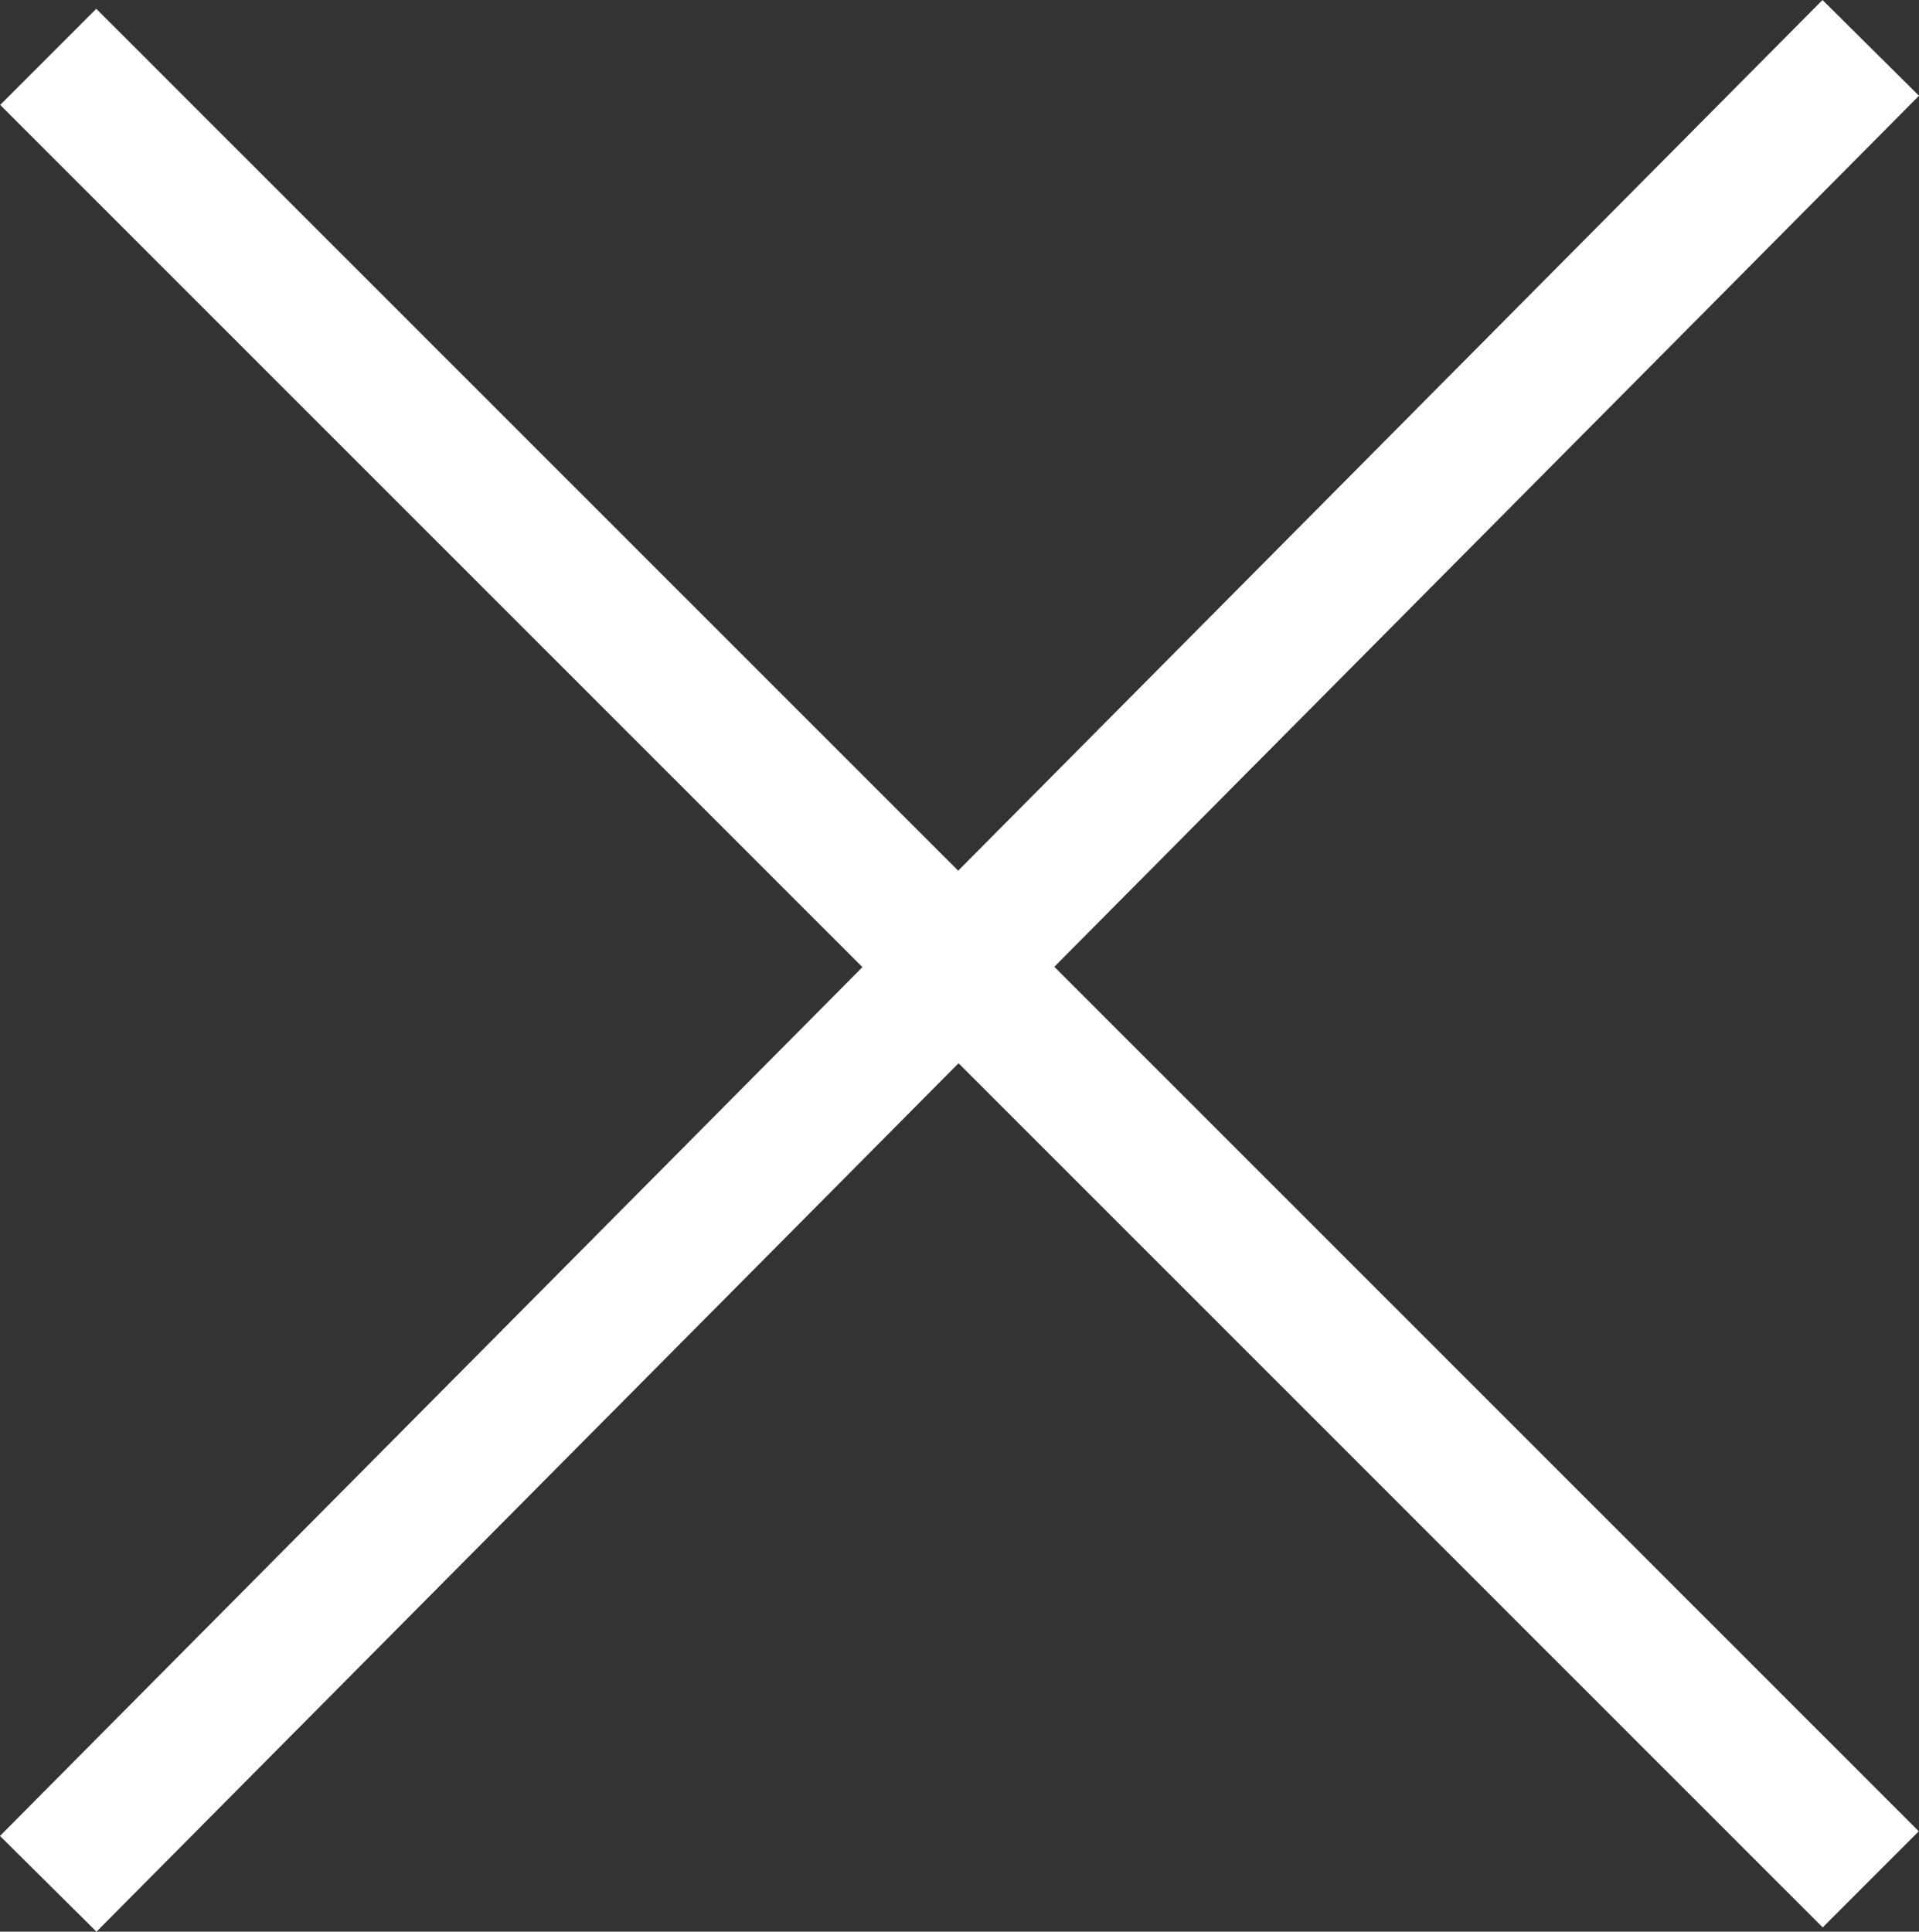 <svg id="レイヤー_1" data-name="レイヤー 1" xmlns="http://www.w3.org/2000/svg" viewBox="0 0 68.938 69.396"><rect x="0" y="0" width="68.938" height="69.396" fill="#333333" stroke="none"/><defs><style>.cls-1{fill:#fff;}</style></defs><polygon class="cls-1" points="68.938 3.44 65.472 0 34.422 31.279 3.459 0.316 0.007 3.769 30.982 34.744 0 65.956 3.466 69.396 34.435 38.197 65.479 69.241 68.931 65.788 37.875 34.732 68.938 3.44"/></svg>